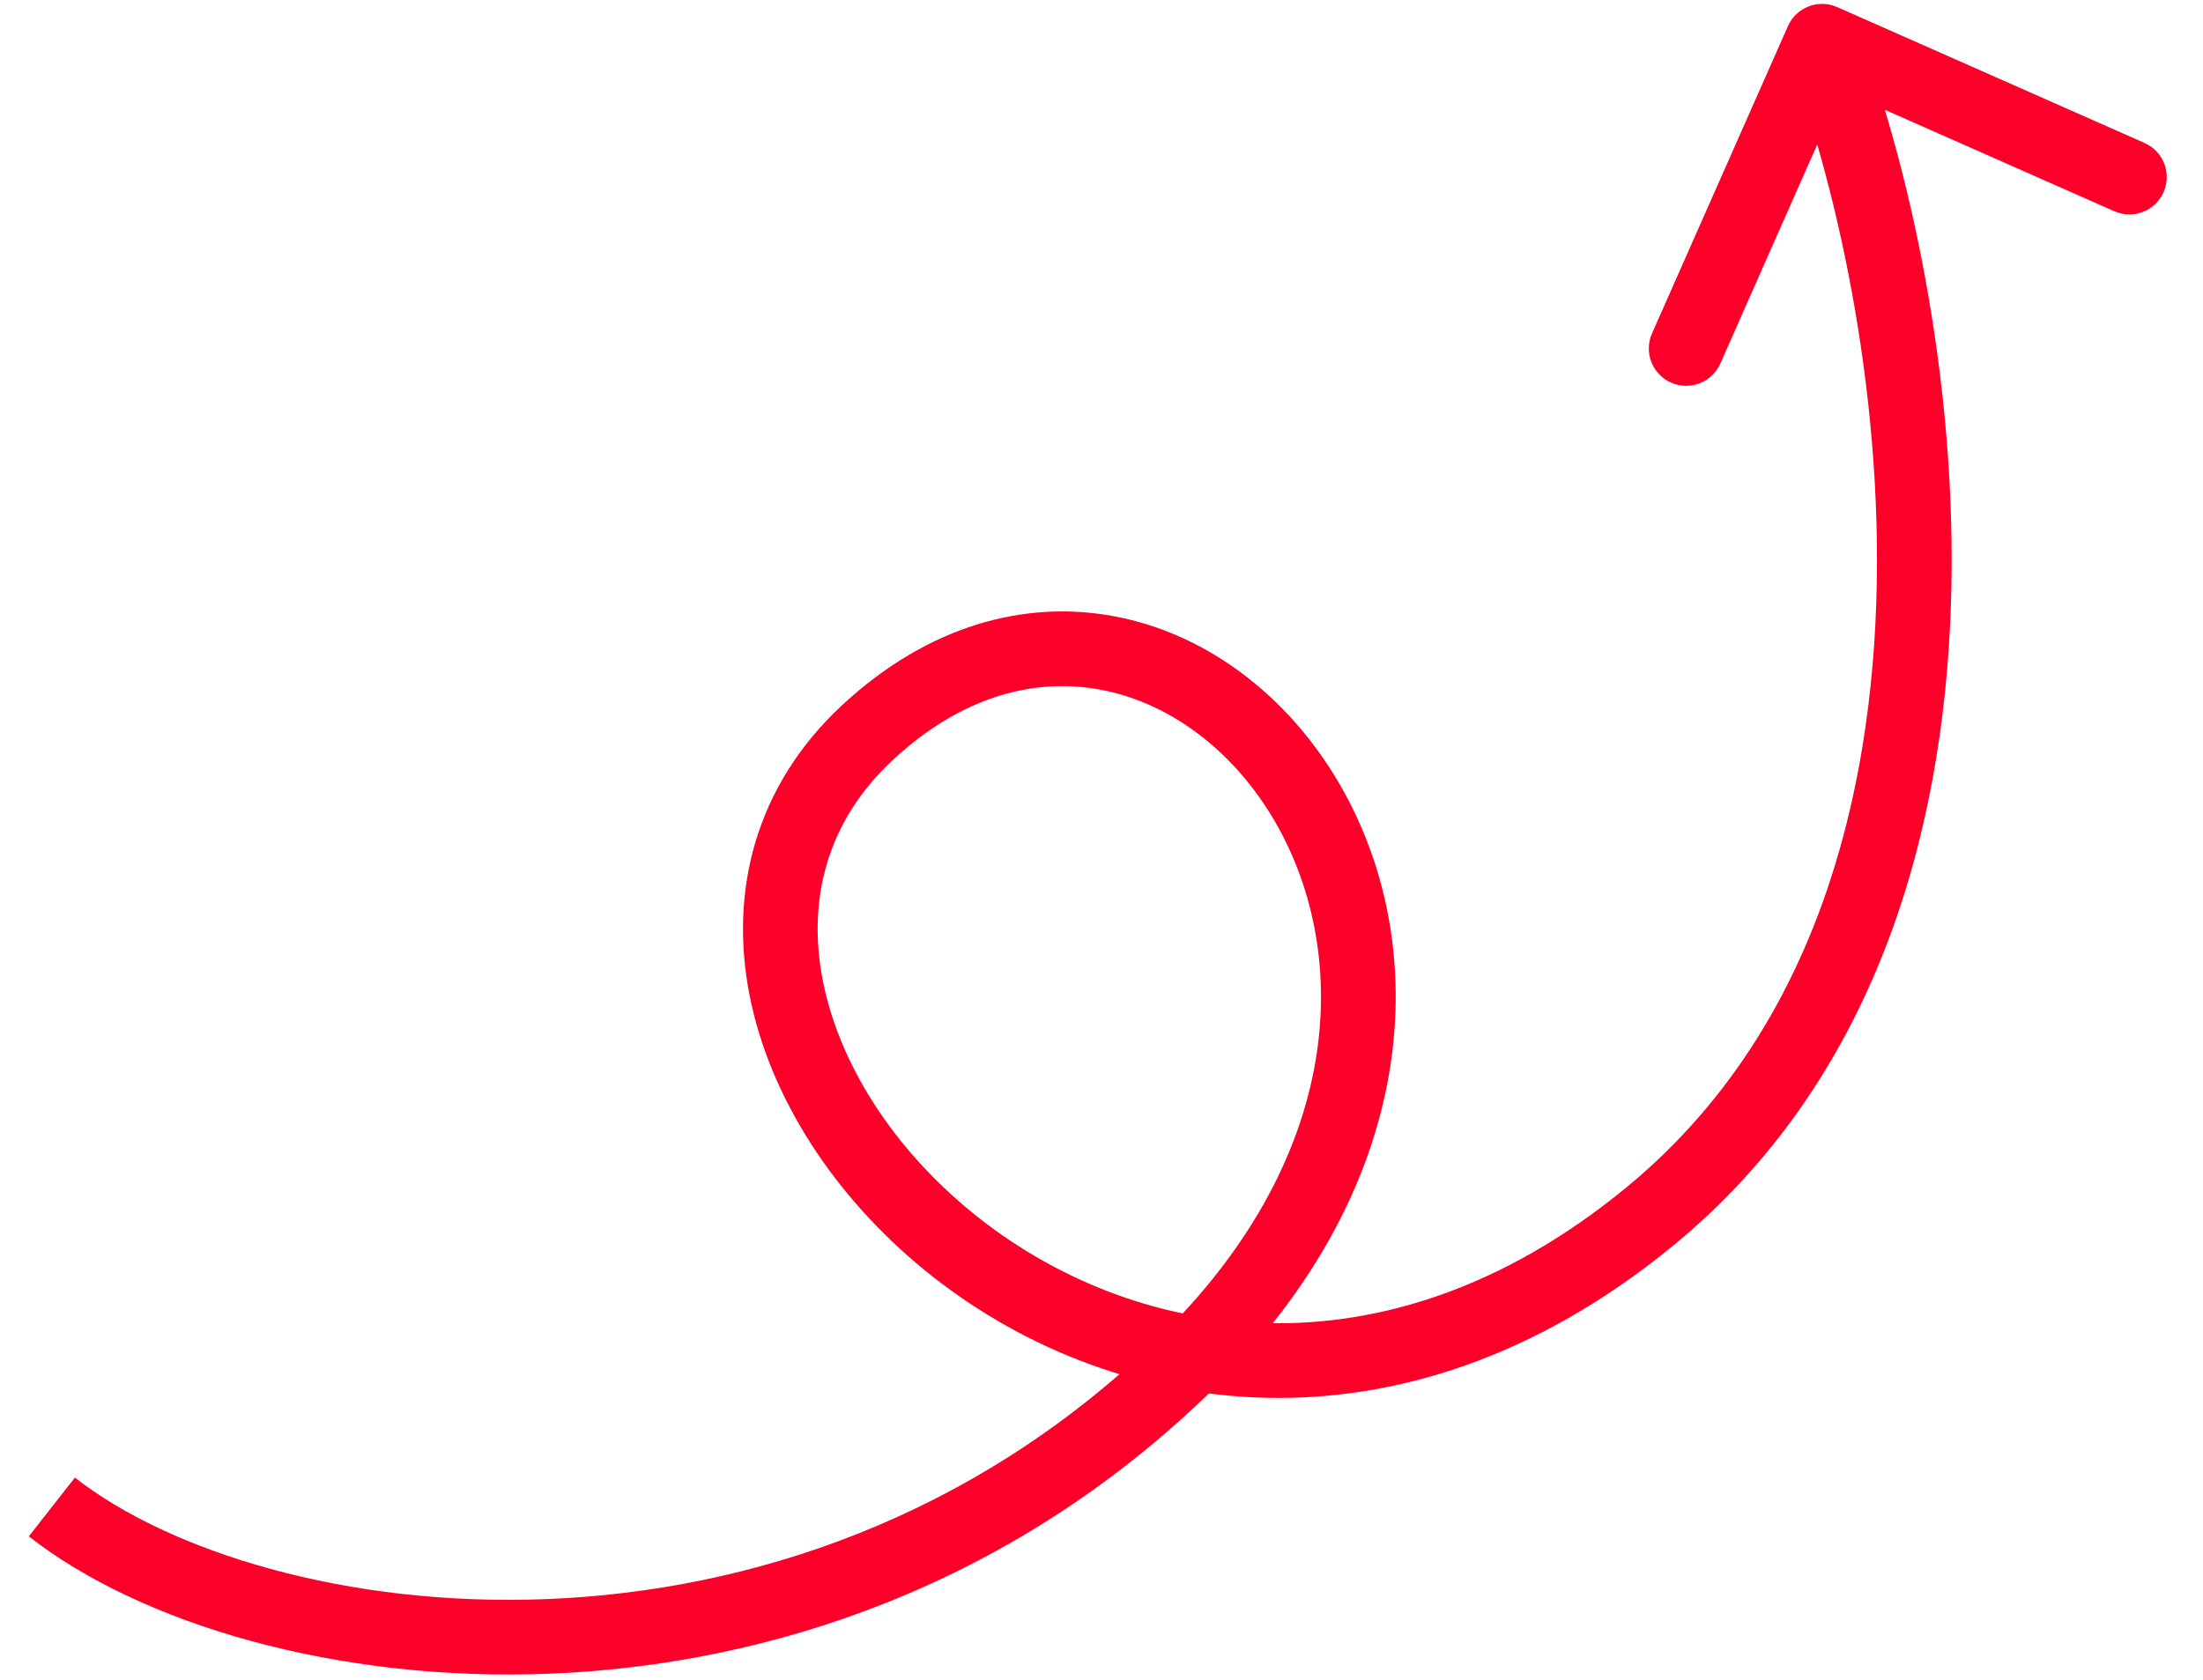 <svg width="59" height="45" viewBox="0 0 59 45" fill="none" xmlns="http://www.w3.org/2000/svg">
<path d="M31.645 36.644L30.95 35.925L31.645 36.644ZM44.167 32.603L44.801 33.376L44.167 32.603ZM47.884 0.7C48.107 0.195 48.698 -0.034 49.203 0.19L57.434 3.83C57.939 4.053 58.167 4.644 57.944 5.149C57.721 5.654 57.13 5.882 56.625 5.659L49.309 2.423L46.073 9.74C45.85 10.245 45.259 10.473 44.754 10.25C44.249 10.026 44.02 9.436 44.244 8.931L47.884 0.7ZM2.006 39.583C4.519 41.552 9.263 43.061 14.688 42.836C20.075 42.613 26.02 40.682 30.95 35.925L32.339 37.364C27.006 42.51 20.571 44.594 14.77 44.834C9.006 45.073 3.754 43.493 0.772 41.157L2.006 39.583ZM30.95 35.925C36.281 30.78 36.144 25.118 33.956 21.697C32.847 19.962 31.222 18.803 29.475 18.476C27.756 18.154 25.8 18.613 23.928 20.343L22.57 18.875C24.861 16.757 27.444 16.06 29.843 16.51C32.213 16.954 34.281 18.493 35.641 20.619C38.39 24.919 38.288 31.622 32.339 37.364L30.95 35.925ZM23.928 20.343C22.129 22.007 21.611 24.126 22.04 26.289C22.476 28.487 23.903 30.742 26.027 32.475C30.234 35.909 37.013 37.175 43.533 31.83L44.801 33.376C37.475 39.383 29.633 38.001 24.762 34.024C22.346 32.052 20.62 29.411 20.078 26.678C19.529 23.909 20.207 21.061 22.57 18.875L23.928 20.343ZM43.533 31.83C48.314 27.91 50.054 22.005 50.25 16.142C50.446 10.281 49.089 4.628 47.866 1.465L49.731 0.744C51.037 4.12 52.455 10.042 52.249 16.209C52.043 22.373 50.203 28.948 44.801 33.376L43.533 31.83Z" fill="#FC002A"/>
</svg>
